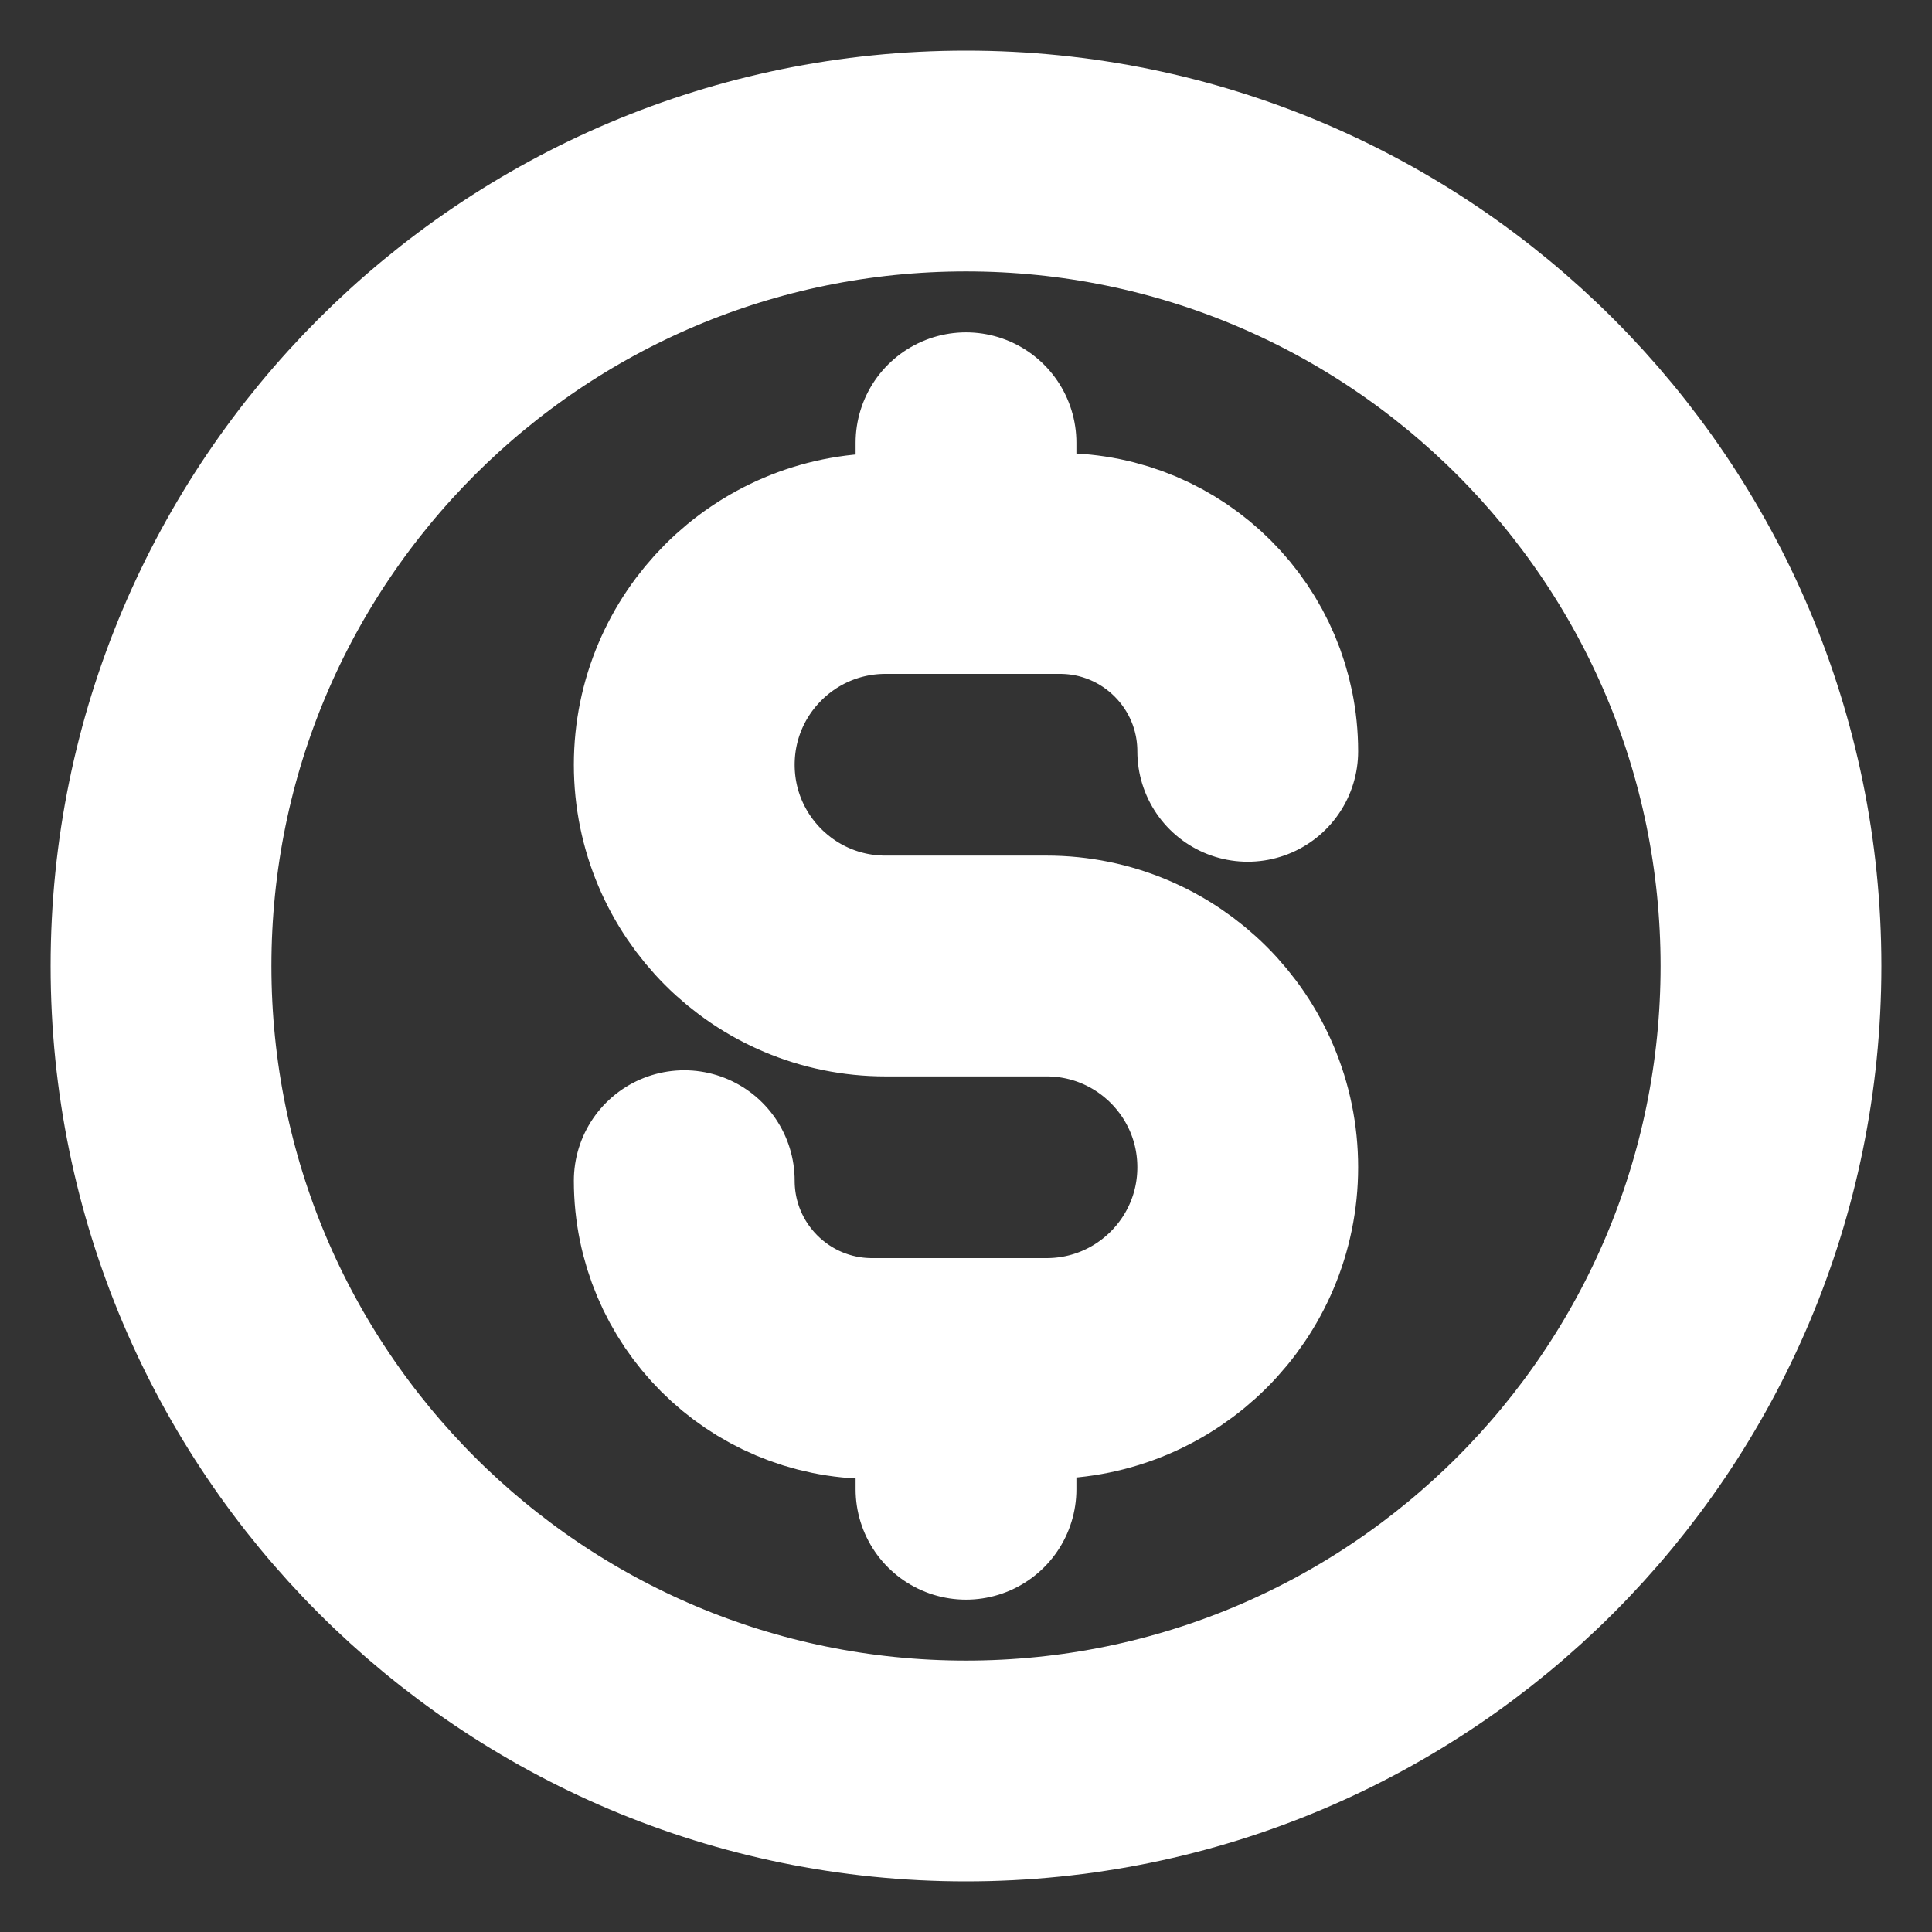 <svg width="35" height="35" viewBox="0 0 35 35" fill="none" xmlns="http://www.w3.org/2000/svg">
<rect x="0" y="0" width="35" height="35" fill="#333333" stroke="none"/>
<g clip-path="url(#clip0_878_1534)">
<path d="M12.396 21.389C12.396 23.268 13.919 24.792 15.799 24.792H18.958C20.972 24.792 22.604 23.16 22.604 21.146C22.604 19.132 20.972 17.5 18.958 17.5H16.042C14.028 17.5 12.396 15.868 12.396 13.854C12.396 11.841 14.028 10.208 16.042 10.208H19.201C21.081 10.208 22.604 11.732 22.604 13.611M17.5 8.021V10.208M17.5 24.792V26.979M32.083 17.5C32.083 25.554 25.554 32.083 17.5 32.083C9.446 32.083 2.917 25.554 2.917 17.5C2.917 9.446 9.446 2.917 17.5 2.917C25.554 2.917 32.083 9.446 32.083 17.5Z" stroke="white" stroke-width="4" stroke-linecap="round" stroke-linejoin="round"/>
</g>
<defs>
<clipPath id="clip0_878_1534">
<rect width="35" height="35" fill="white"/>
</clipPath>
</defs>
</svg>
